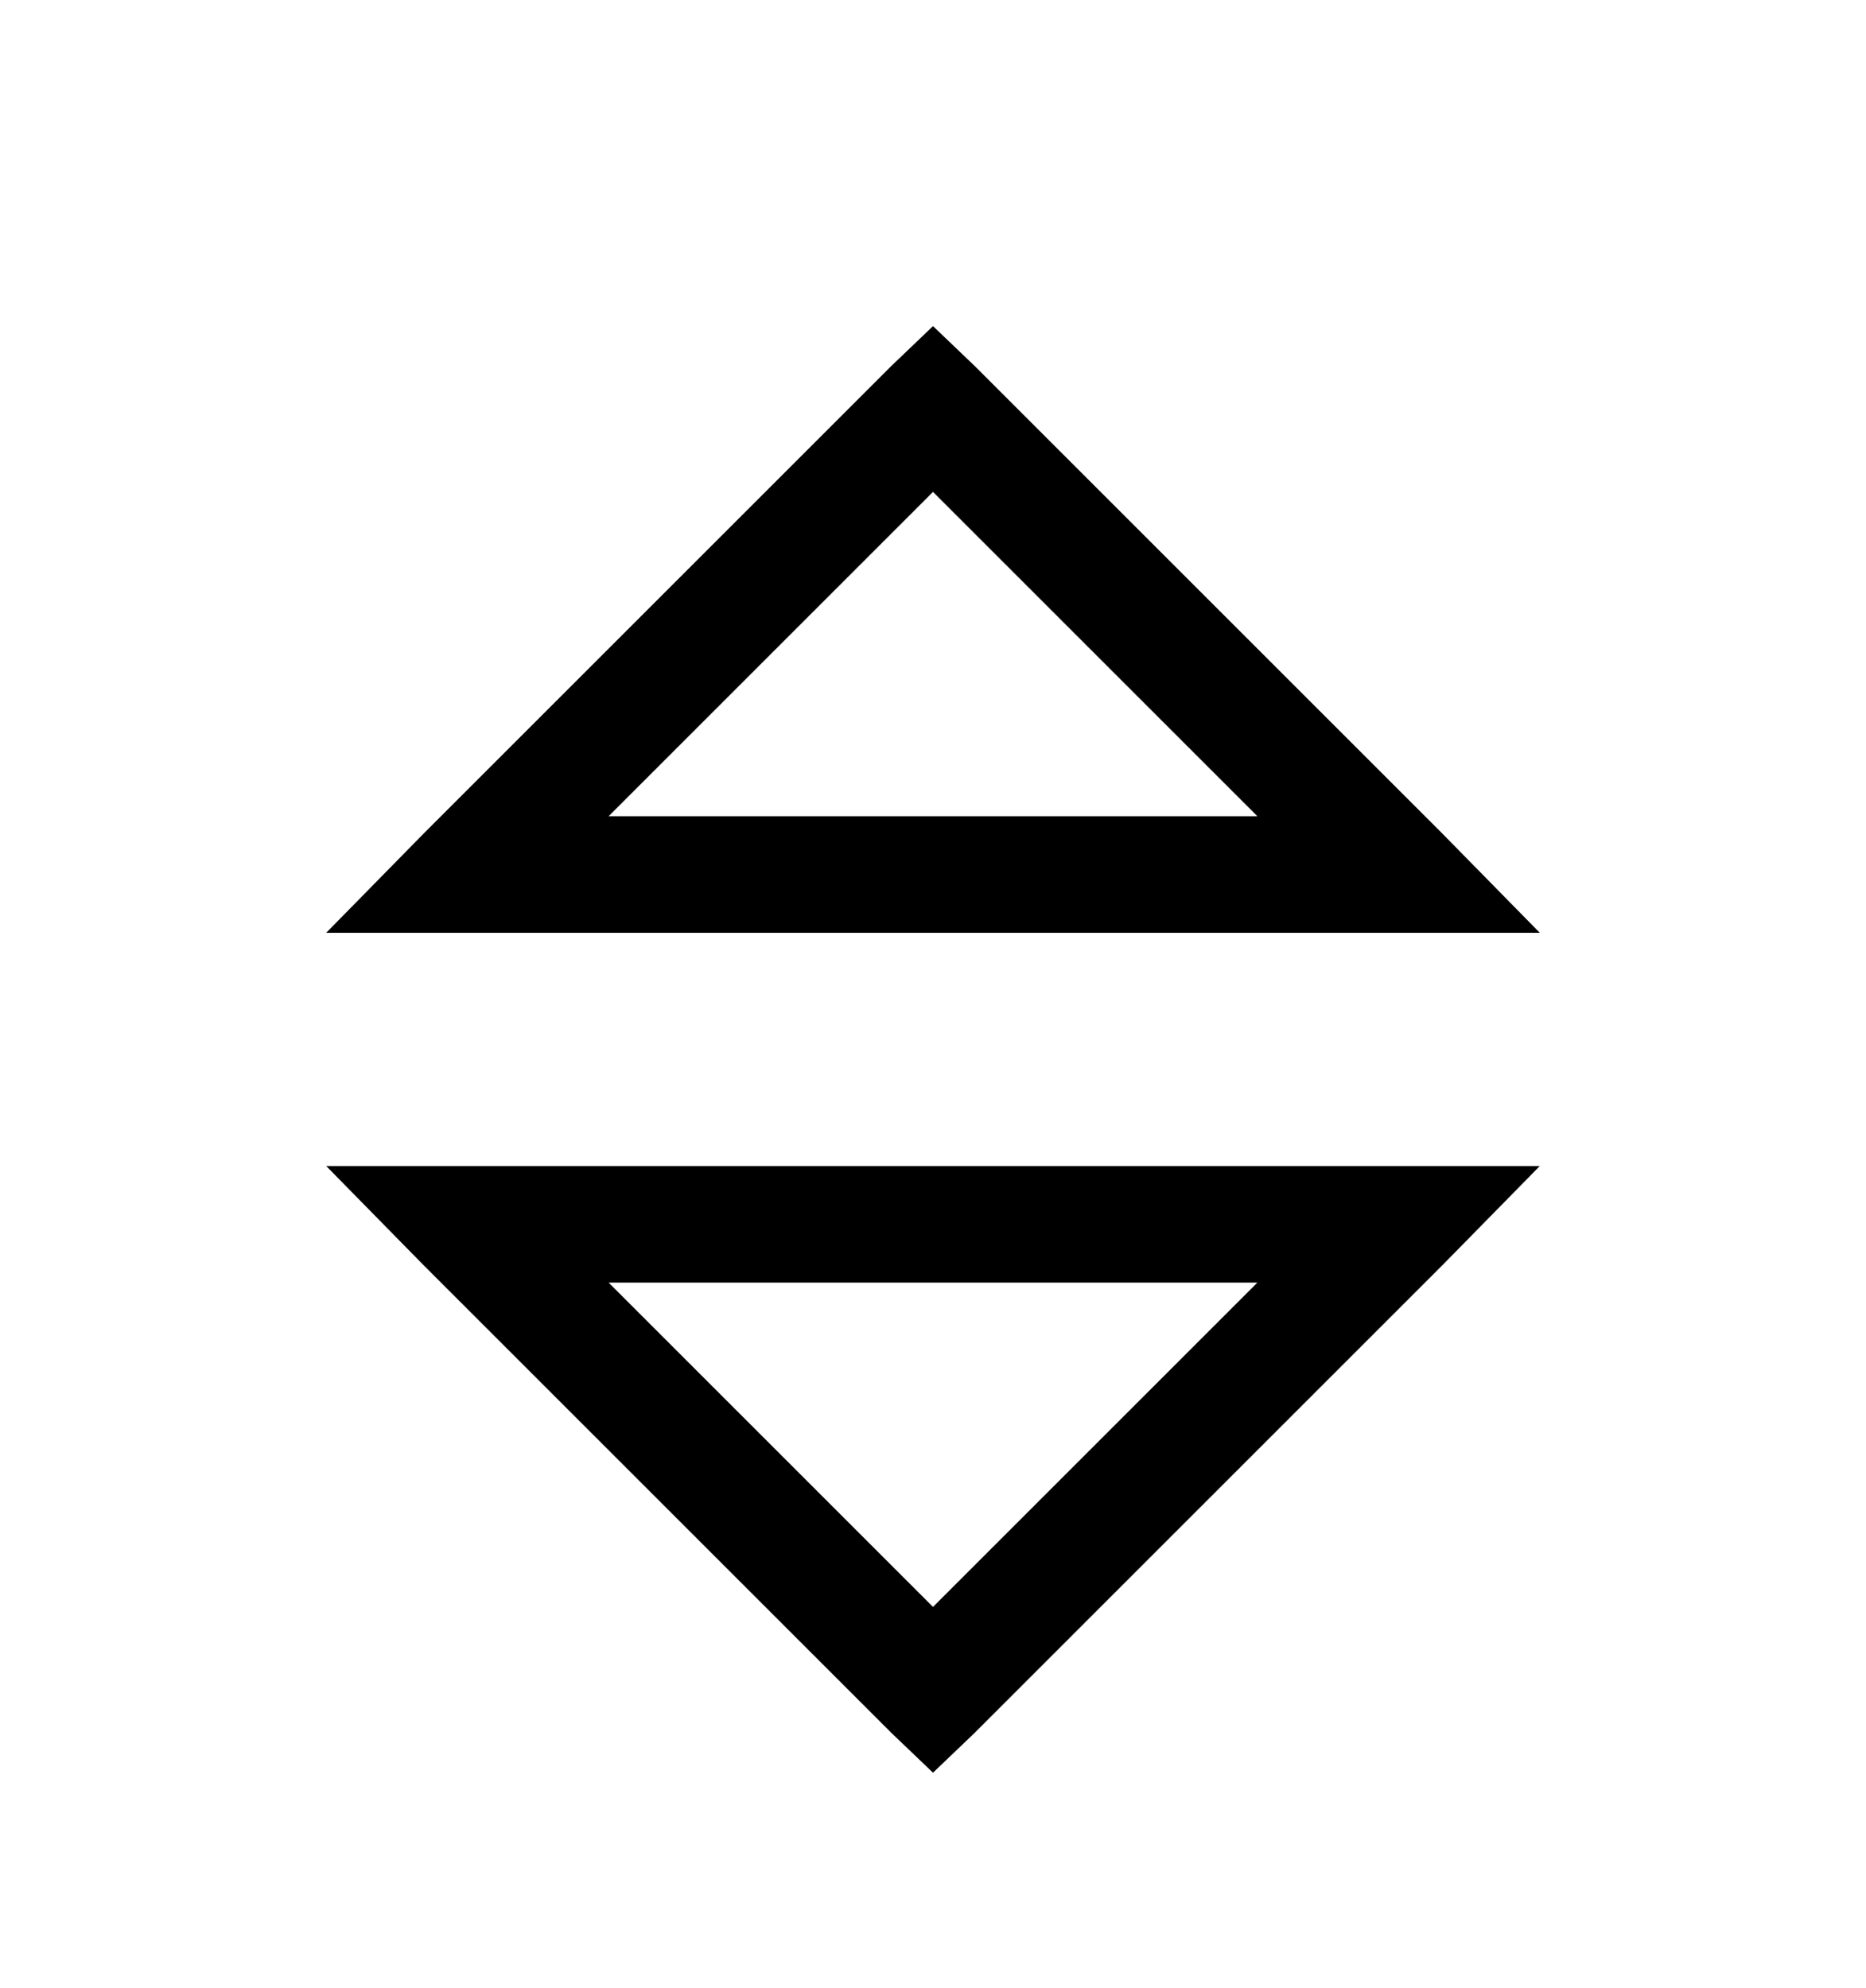 <svg version="1.1" xmlns="http://www.w3.org/2000/svg" xmlns:xlink="http://www.w3.org/1999/xlink" id="sort" viewBox="0 0 512 545.5"><path d="M256 89.5l11.5 11 128 128 27 27.5h-333l27-27.5 128-128zm0 45.5l-89 89h178zM89.5 320h333l-27 27.5-128 128-11.5 11-11.5-11-128-128zm77.5 32l89 89 89-89H167z"/></svg>
